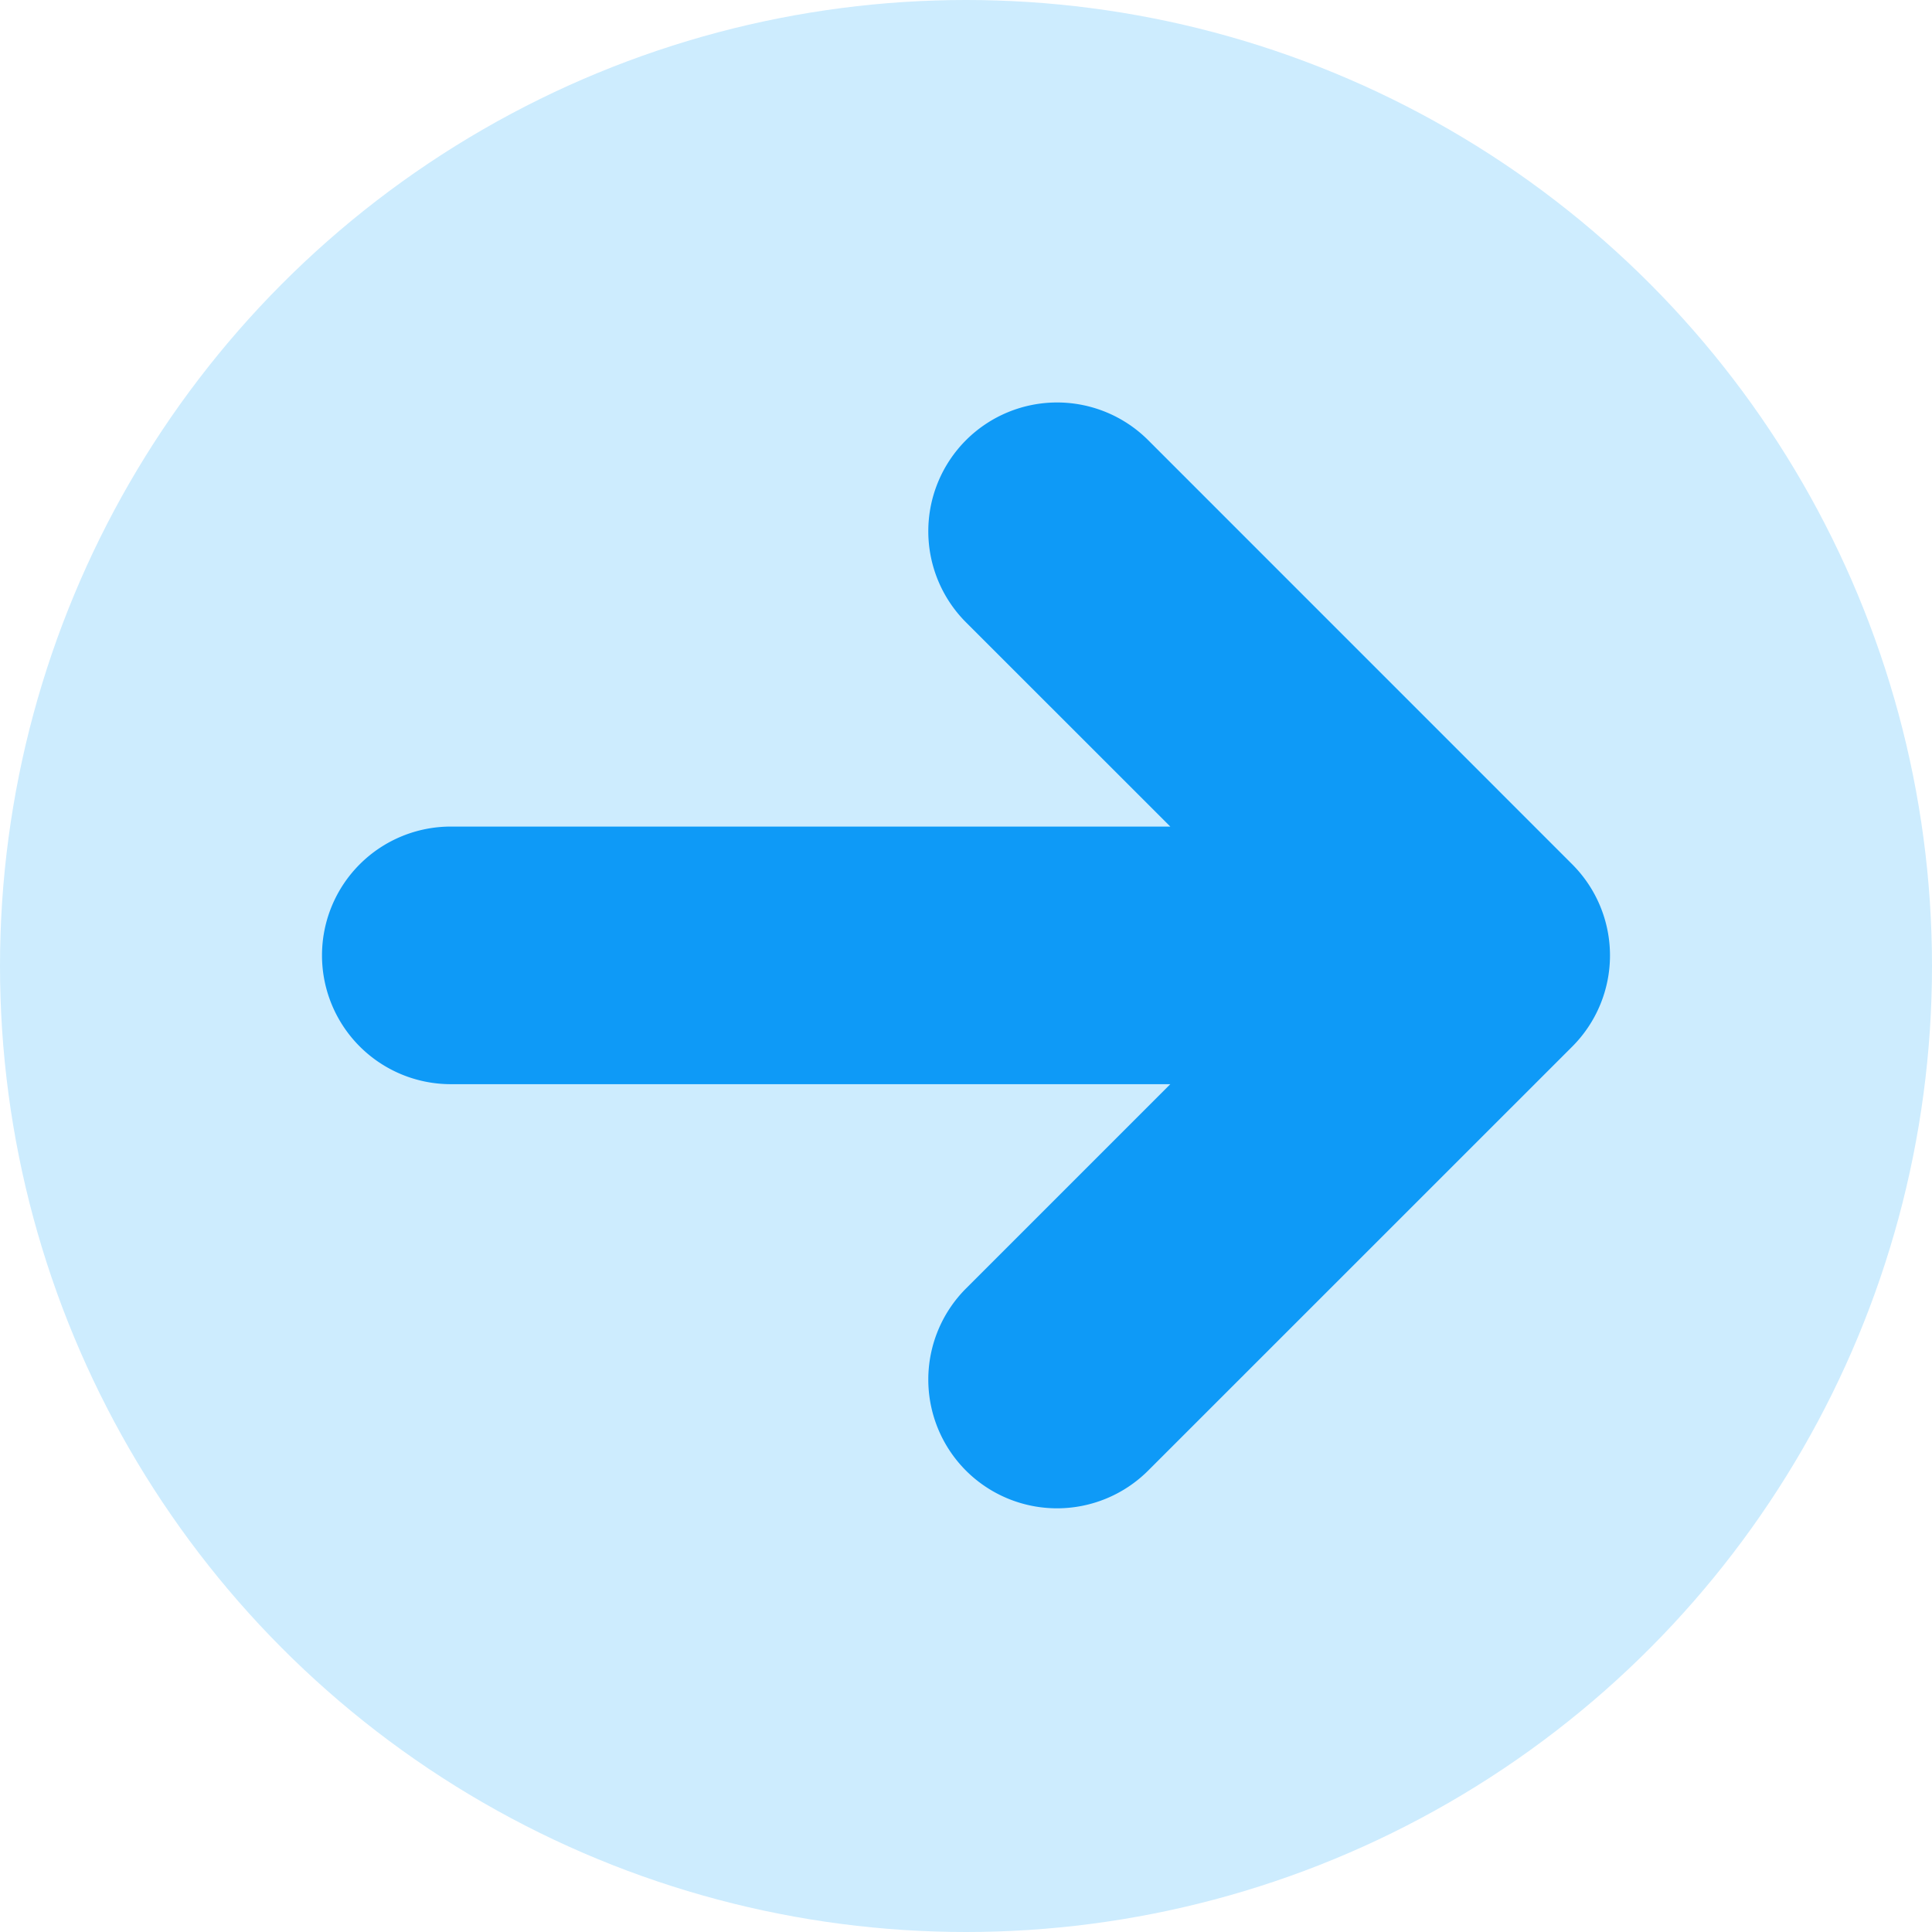 <svg width="24" height="24" fill="none" xmlns="http://www.w3.org/2000/svg"><path fill="#fff" d="M0 0h24v24H0z"/><circle cx="12" cy="12" r="12" fill="#CDECFE"/><g clip-path="url(#a)"><path d="M5.6 10.268h8.938L12 7.731a1.601 1.601 0 0 1 0-2.263 1.601 1.601 0 0 1 2.263 0l5.269 5.27a1.601 1.601 0 0 1 0 2.262l-5.27 5.269a1.601 1.601 0 0 1-2.262 0 1.601 1.601 0 0 1 0-2.263l2.538-2.538H5.6a1.6 1.6 0 0 1 0-3.2z" fill="#0E9AF7"/></g><defs><clipPath id="a"><path fill="#fff" transform="rotate(90 7.5 12.5)" d="M0 0h13.737v16H0z"/></clipPath></defs></svg>